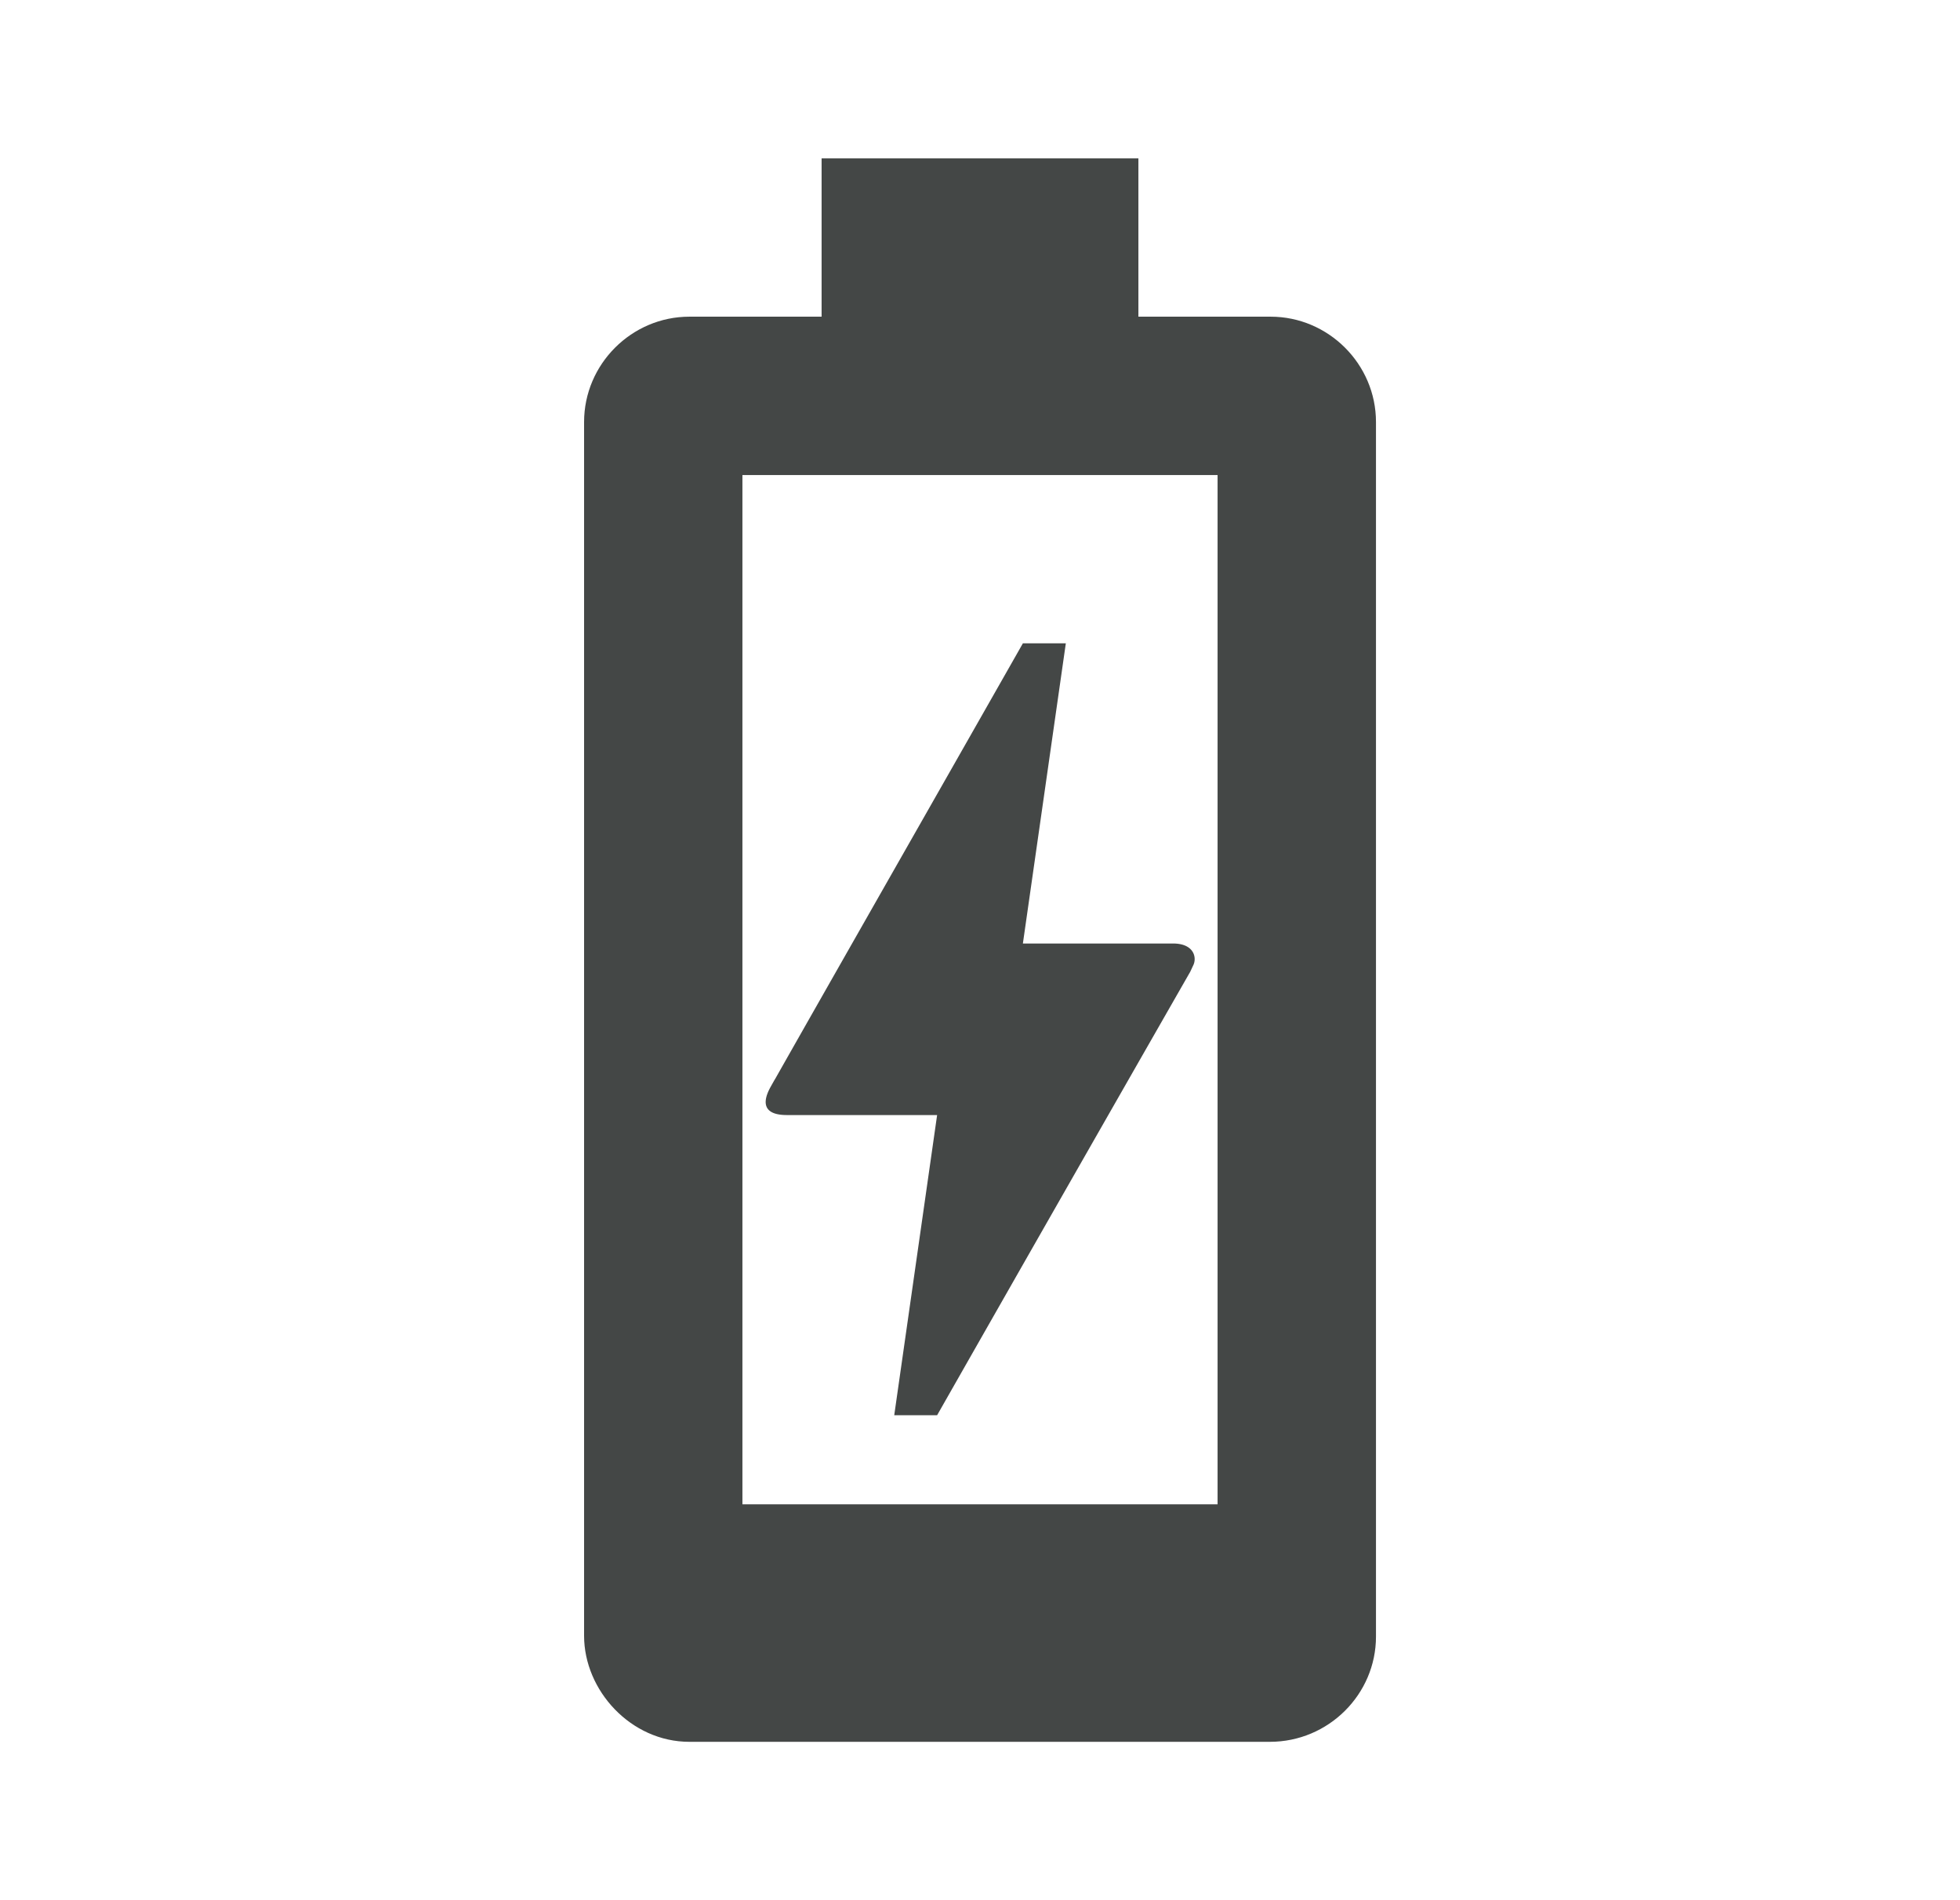 <svg width="33" height="32" viewBox="0 0 33 32" fill="none" xmlns="http://www.w3.org/2000/svg"><path d="M23.167 27.56V7.107c0-.974-.8-1.774-1.774-1.774h-2.226V2.667h-5.334v2.666h-2.226c-.973 0-1.773.8-1.773 1.774v20.44c0 .92.786 1.786 1.773 1.786h9.773c.987 0 1.787-.8 1.787-1.773zM12.5 25.333V8h8v17.333h-8z" fill="#444746"/><path d="M15.778 23.833h-.722l.722-5.055H13.25c-.419 0-.412-.231-.274-.477.137-.245.036-.058.05-.087.932-1.646 2.333-4.102 4.196-7.38h.723l-.723 5.055h2.528c.354 0 .405.238.34.368l-.051.109a3478.295 3478.295 0 00-4.261 7.467z" fill="#444746"/></svg>